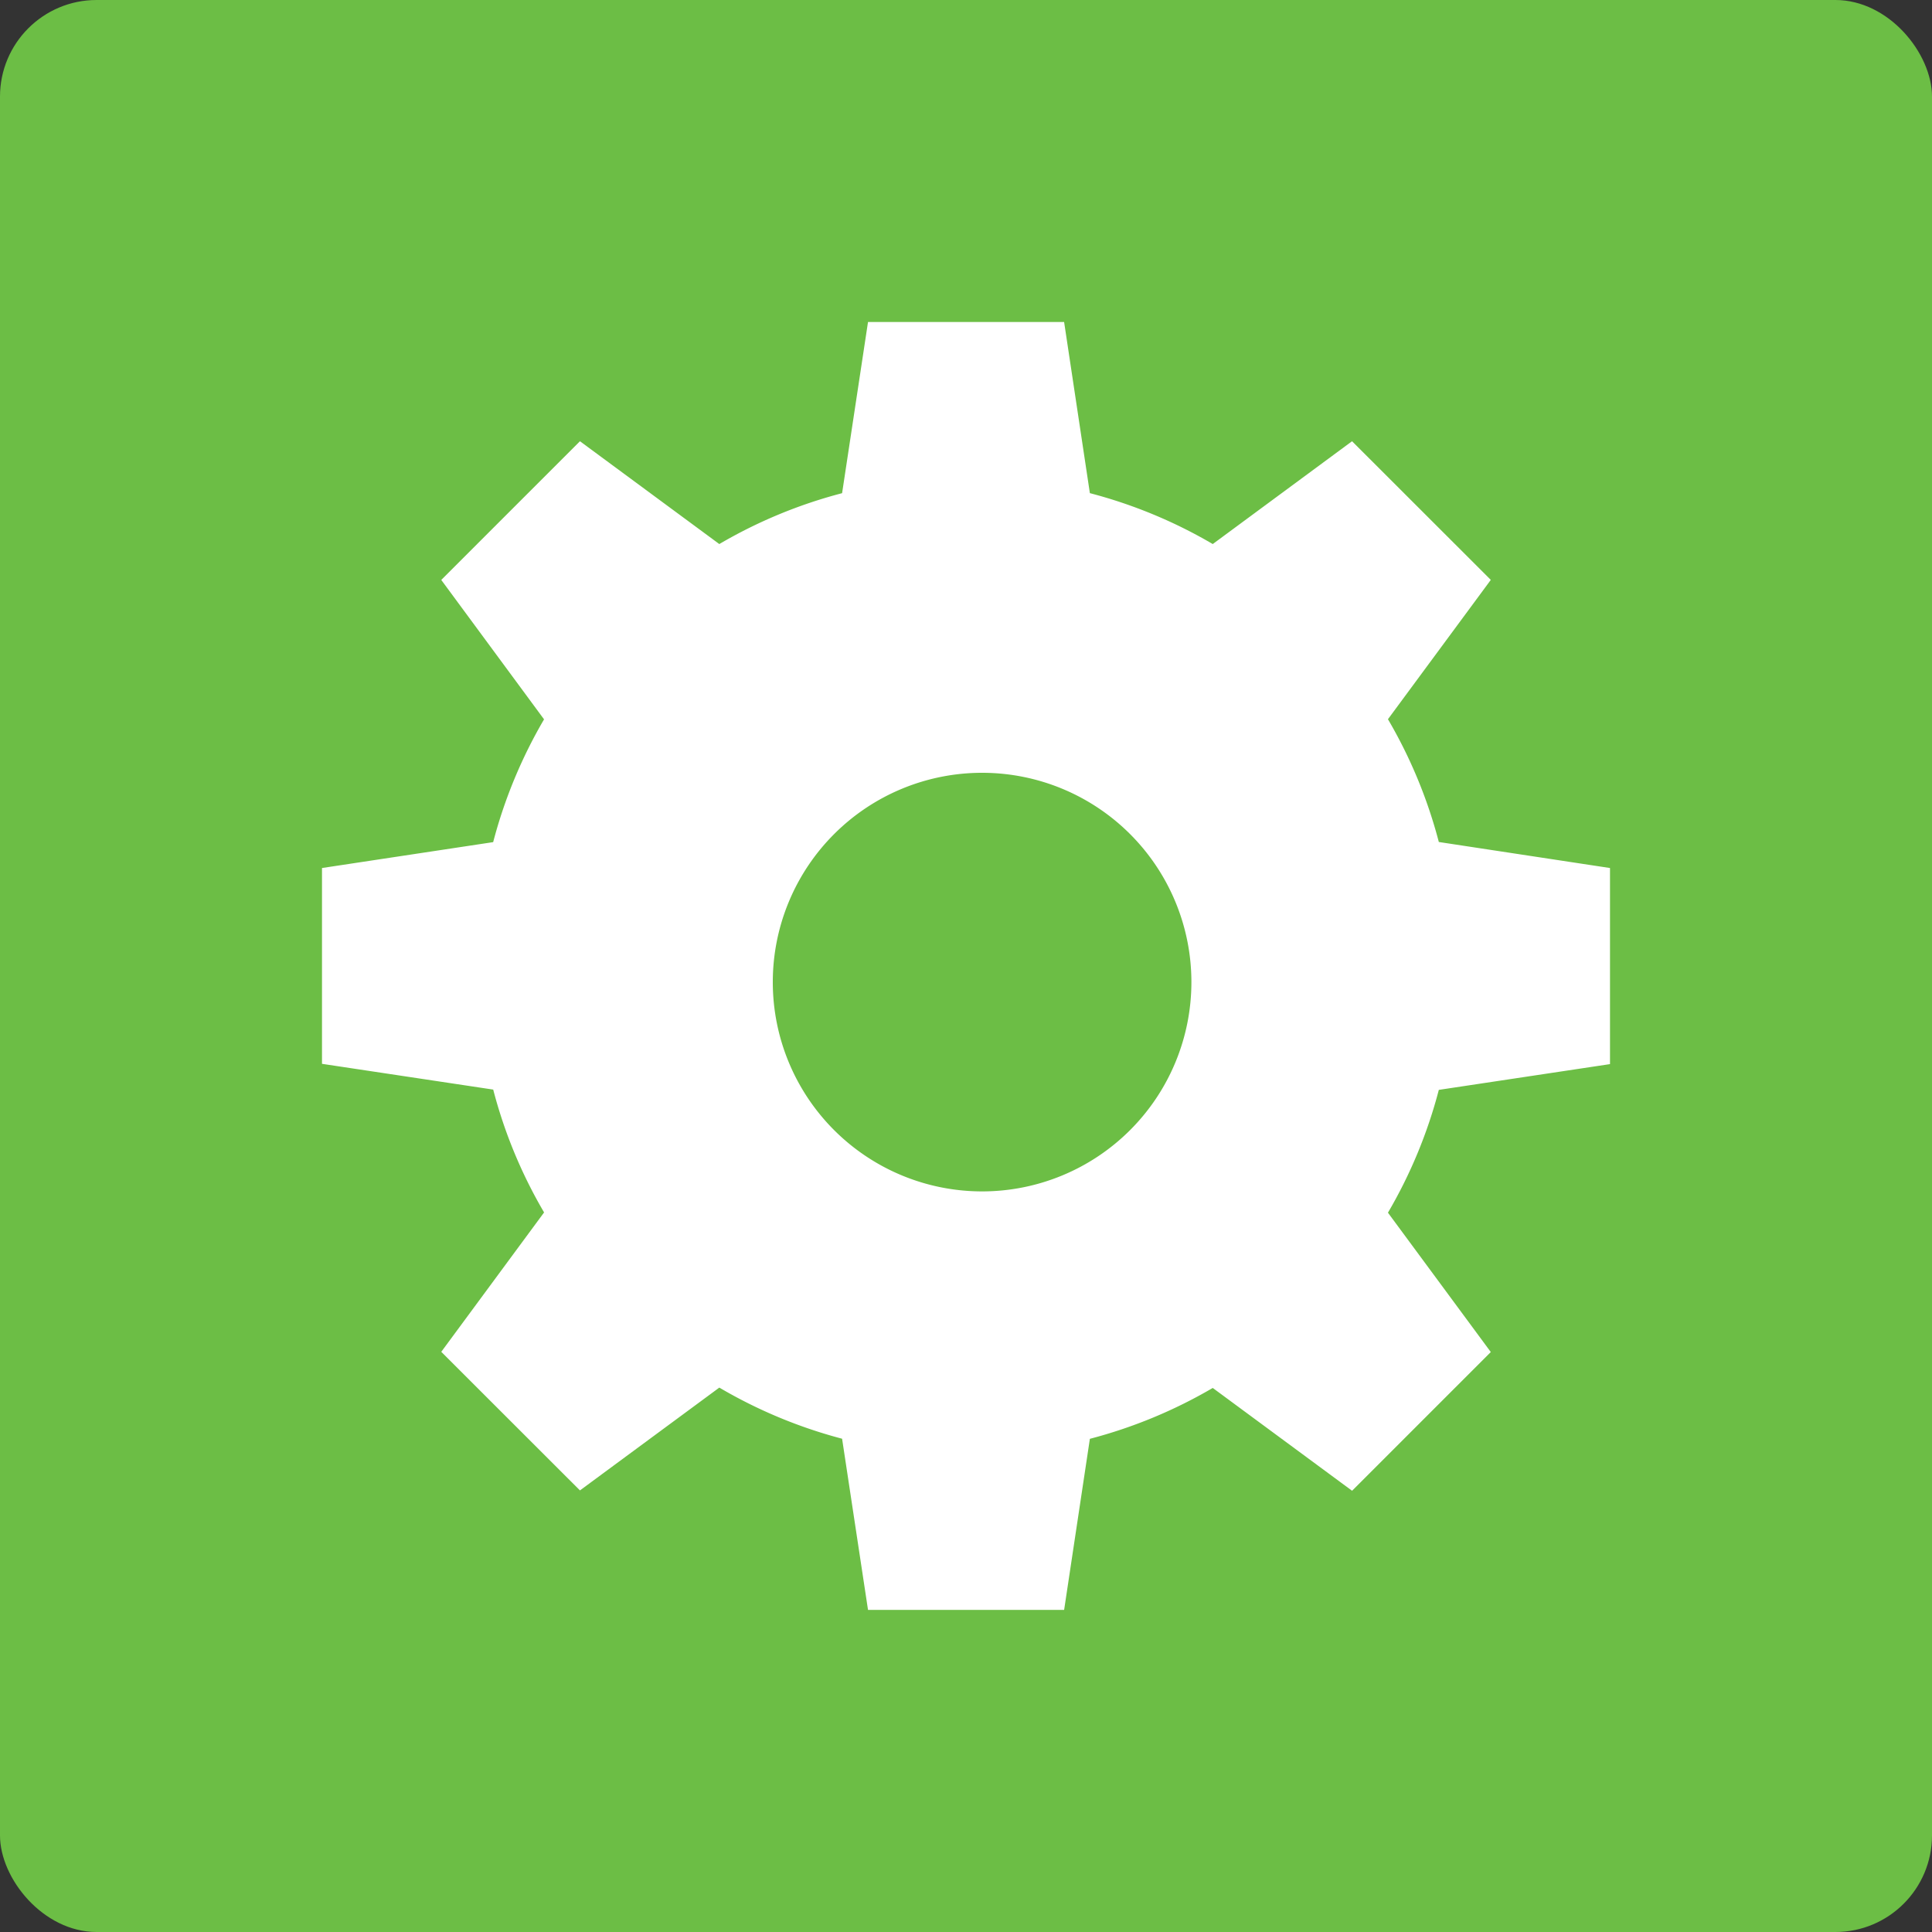 <?xml version="1.0" encoding="UTF-8"?>
<svg xmlns="http://www.w3.org/2000/svg" viewBox="0 0 60 60">
  <rect x="0" y="0" width="60" height="60" fill="#333333" stroke="none"/>
  <g fill="none" fill-rule="nonzero">
    <rect width="60" height="60" fill="#6CBE45" rx="3"></rect>
    <path fill="#FFF" d="M33.047 49.996h-6.09l-.805-5.315a15.117 15.117 0 01-3.813-1.588l-4.328 3.193-4.307-4.304 3.193-4.329a14.998 14.998 0 01-1.58-3.815l-5.317-.8v-6.081l5.316-.804c.35-1.338.882-2.62 1.58-3.813l-3.192-4.33 4.307-4.307 4.328 3.193a15.045 15.045 0 013.813-1.58L26.957 10h6.09l.8 5.315c1.339.35 2.623.881 3.816 1.581l4.326-3.193 4.309 4.306-3.194 4.327a15.081 15.081 0 011.58 3.813l5.316.808v6.09l-5.316.8a15.05 15.05 0 01-1.58 3.814l3.194 4.328-4.308 4.308-4.327-3.193a15.123 15.123 0 01-3.816 1.58l-.8 5.316v-.004zM30.501 24a6.5 6.5 0 10-.002 13 6.5 6.5 0 00.002-13z"></path>
  </g>
</svg>

